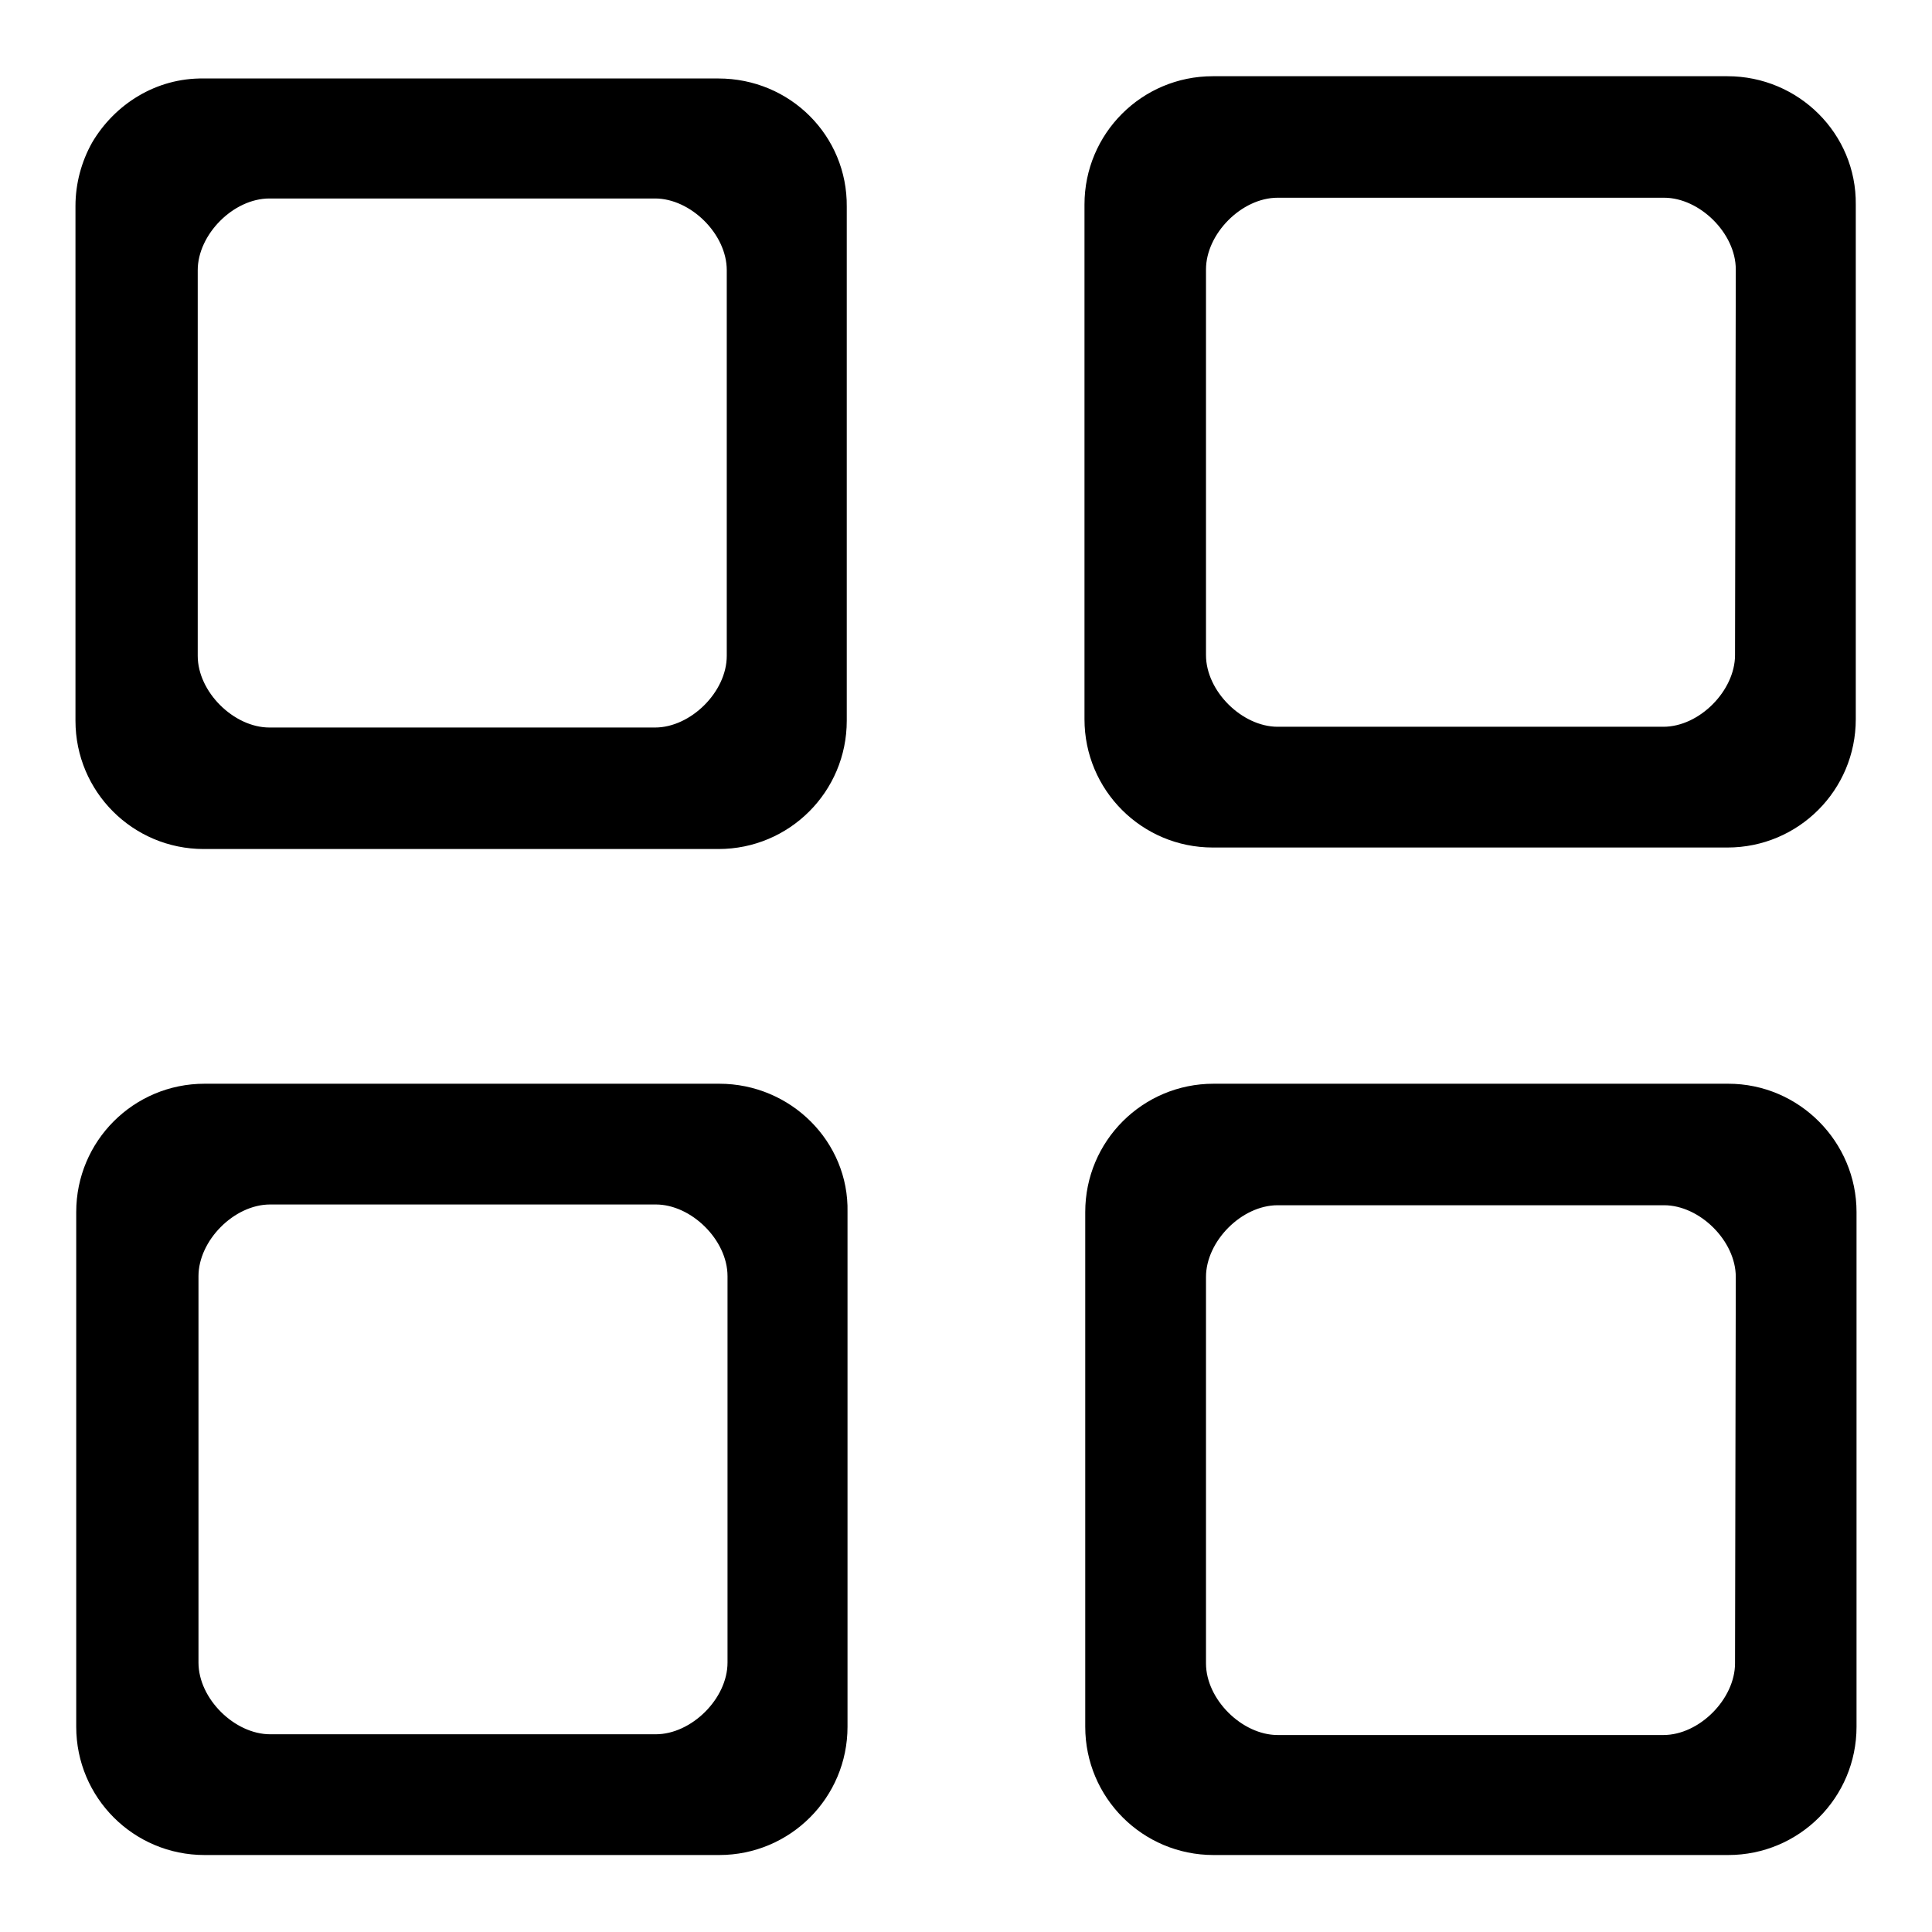 <?xml version="1.0" encoding="utf-8"?>
<!-- Svg Vector Icons : http://www.onlinewebfonts.com/icon -->
<!DOCTYPE svg PUBLIC "-//W3C//DTD SVG 1.1//EN" "http://www.w3.org/Graphics/SVG/1.1/DTD/svg11.dtd">
<svg version="1.1" xmlns="http://www.w3.org/2000/svg" xmlns:xlink="http://www.w3.org/1999/xlink" x="0px" y="0px" viewBox="0 0 256 256" enable-background="new 0 0 256 256" xml:space="preserve">
<g> <path fill="#000000" d="M229,143.6h-68.2c-9.4,0-17,7.6-17,17v68.2c0,9.4,7.6,17,17,17H229c9.4,0,17-7.6,17-17v-68.2 C246,151.3,238.4,143.6,229,143.6z M229.9,220.4c0,4.7-4.7,9.5-9.5,9.5h-51.1c-4.7,0-9.5-4.7-9.5-9.5v-51.2c0-4.7,4.7-9.5,9.5-9.5 h51.2c4.7,0,9.5,4.7,9.5,9.5L229.9,220.4L229.9,220.4z M228.9,10.1h-68.2c-9.4,0-17,7.6-17,17v68.2c0,9.4,7.6,17,17,17h68.2 c9.4,0,17-7.6,17-17V27.1C246,17.7,238.3,10.1,228.9,10.1z M229.9,86.8c0,4.7-4.7,9.5-9.5,9.5h-51.1c-4.7,0-9.5-4.7-9.5-9.5V35.7 c0-4.7,4.7-9.5,9.5-9.5h51.2c4.7,0,9.5,4.7,9.5,9.5L229.9,86.8L229.9,86.8z M95.3,143.6H27.1c-9.4,0-17,7.6-17,17v68.2 c0,9.4,7.6,17,17,17h68.2c9.4,0,17-7.6,17-17v-68.2C112.5,151.3,104.8,143.6,95.3,143.6z M86.9,229.8H35.8c-4.7,0-9.5-4.7-9.5-9.5 v-51.2c0-4.7,4.7-9.5,9.5-9.5h51.1c4.7,0,9.5,4.7,9.5,9.5v51.2C96.4,225.1,91.6,229.8,86.9,229.8z M12.2,18.9 c-1.4,2.5-2.2,5.4-2.2,8.4v68.2c0,9.4,7.6,17,17,17h68.2c9.4,0,17-7.6,17-17V27.4c0.1-9.4-7.5-17-17-17H27 C20.7,10.3,15.2,13.8,12.2,18.9 M86.8,96.4H35.7c-4.7,0-9.5-4.7-9.5-9.5V35.8c0-4.7,4.7-9.5,9.5-9.5h51.1c4.7,0,9.5,4.7,9.5,9.5 v51.1C96.3,91.7,91.5,96.4,86.8,96.4z"/></g>
</svg>